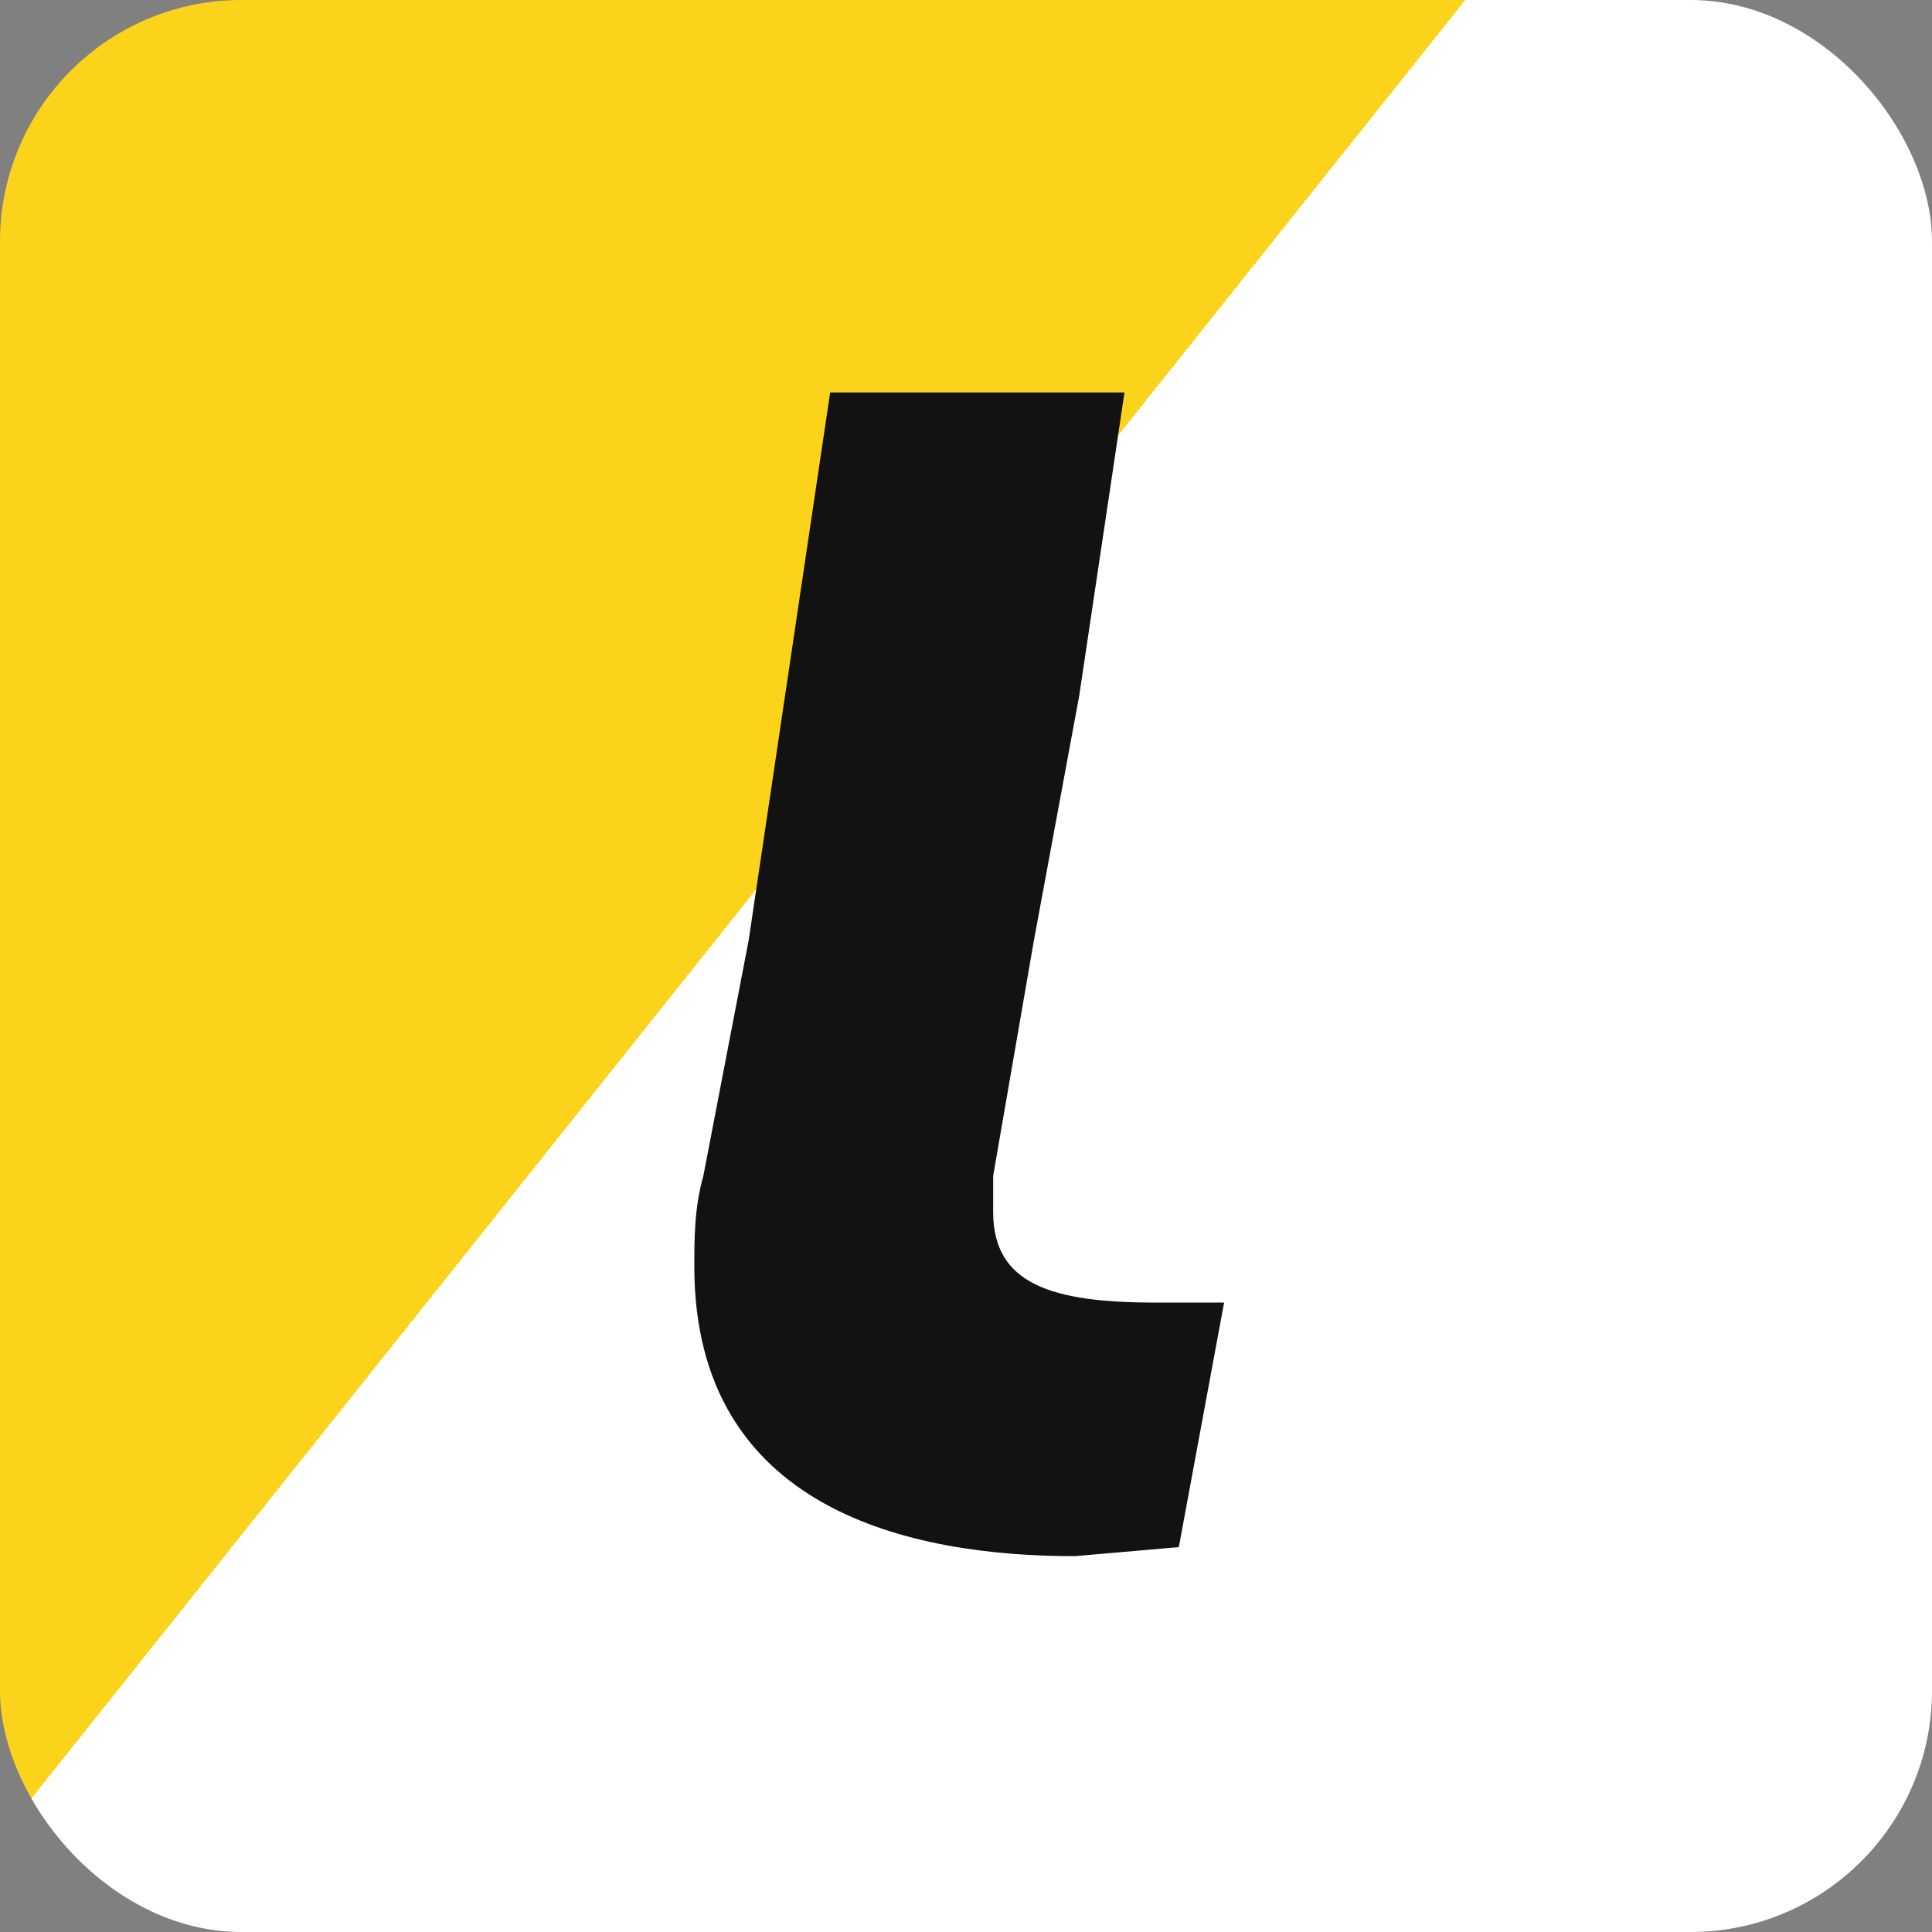 <svg width="64" height="64" viewBox="0 0 64 64" fill="none" xmlns="http://www.w3.org/2000/svg">
<rect x="0" y="0" width="64" height="64" fill="#808080" stroke="none"/>
<rect width="64" height="64" rx="8" fill="url(#paint0_linear_17_39)"/>
<path fill-rule="evenodd" clip-rule="evenodd" d="M37.25 13L35.75 23.05L34.25 31.15L32.9 38.95V40.15C32.9 42.55 34.85 43.15 38.3 43.15H40.55L39.05 51.25L35.6 51.55C30.2 51.55 23 50.05 23 41.95C23 41.05 23 40 23.3 38.95L24.8 31.15L27.5 13H37.25Z" fill="#121212"/>
<defs>
<linearGradient id="paint0_linear_17_39" x1="74" y1="59" x2="-1.65852e-06" y2="2.08018e-06" gradientUnits="userSpaceOnUse">
<stop stop-color="white"/>
<stop offset="0.599" stop-color="white"/>
<stop offset="0.599" stop-color="#FCD31B"/>
</linearGradient>
</defs>
</svg>
